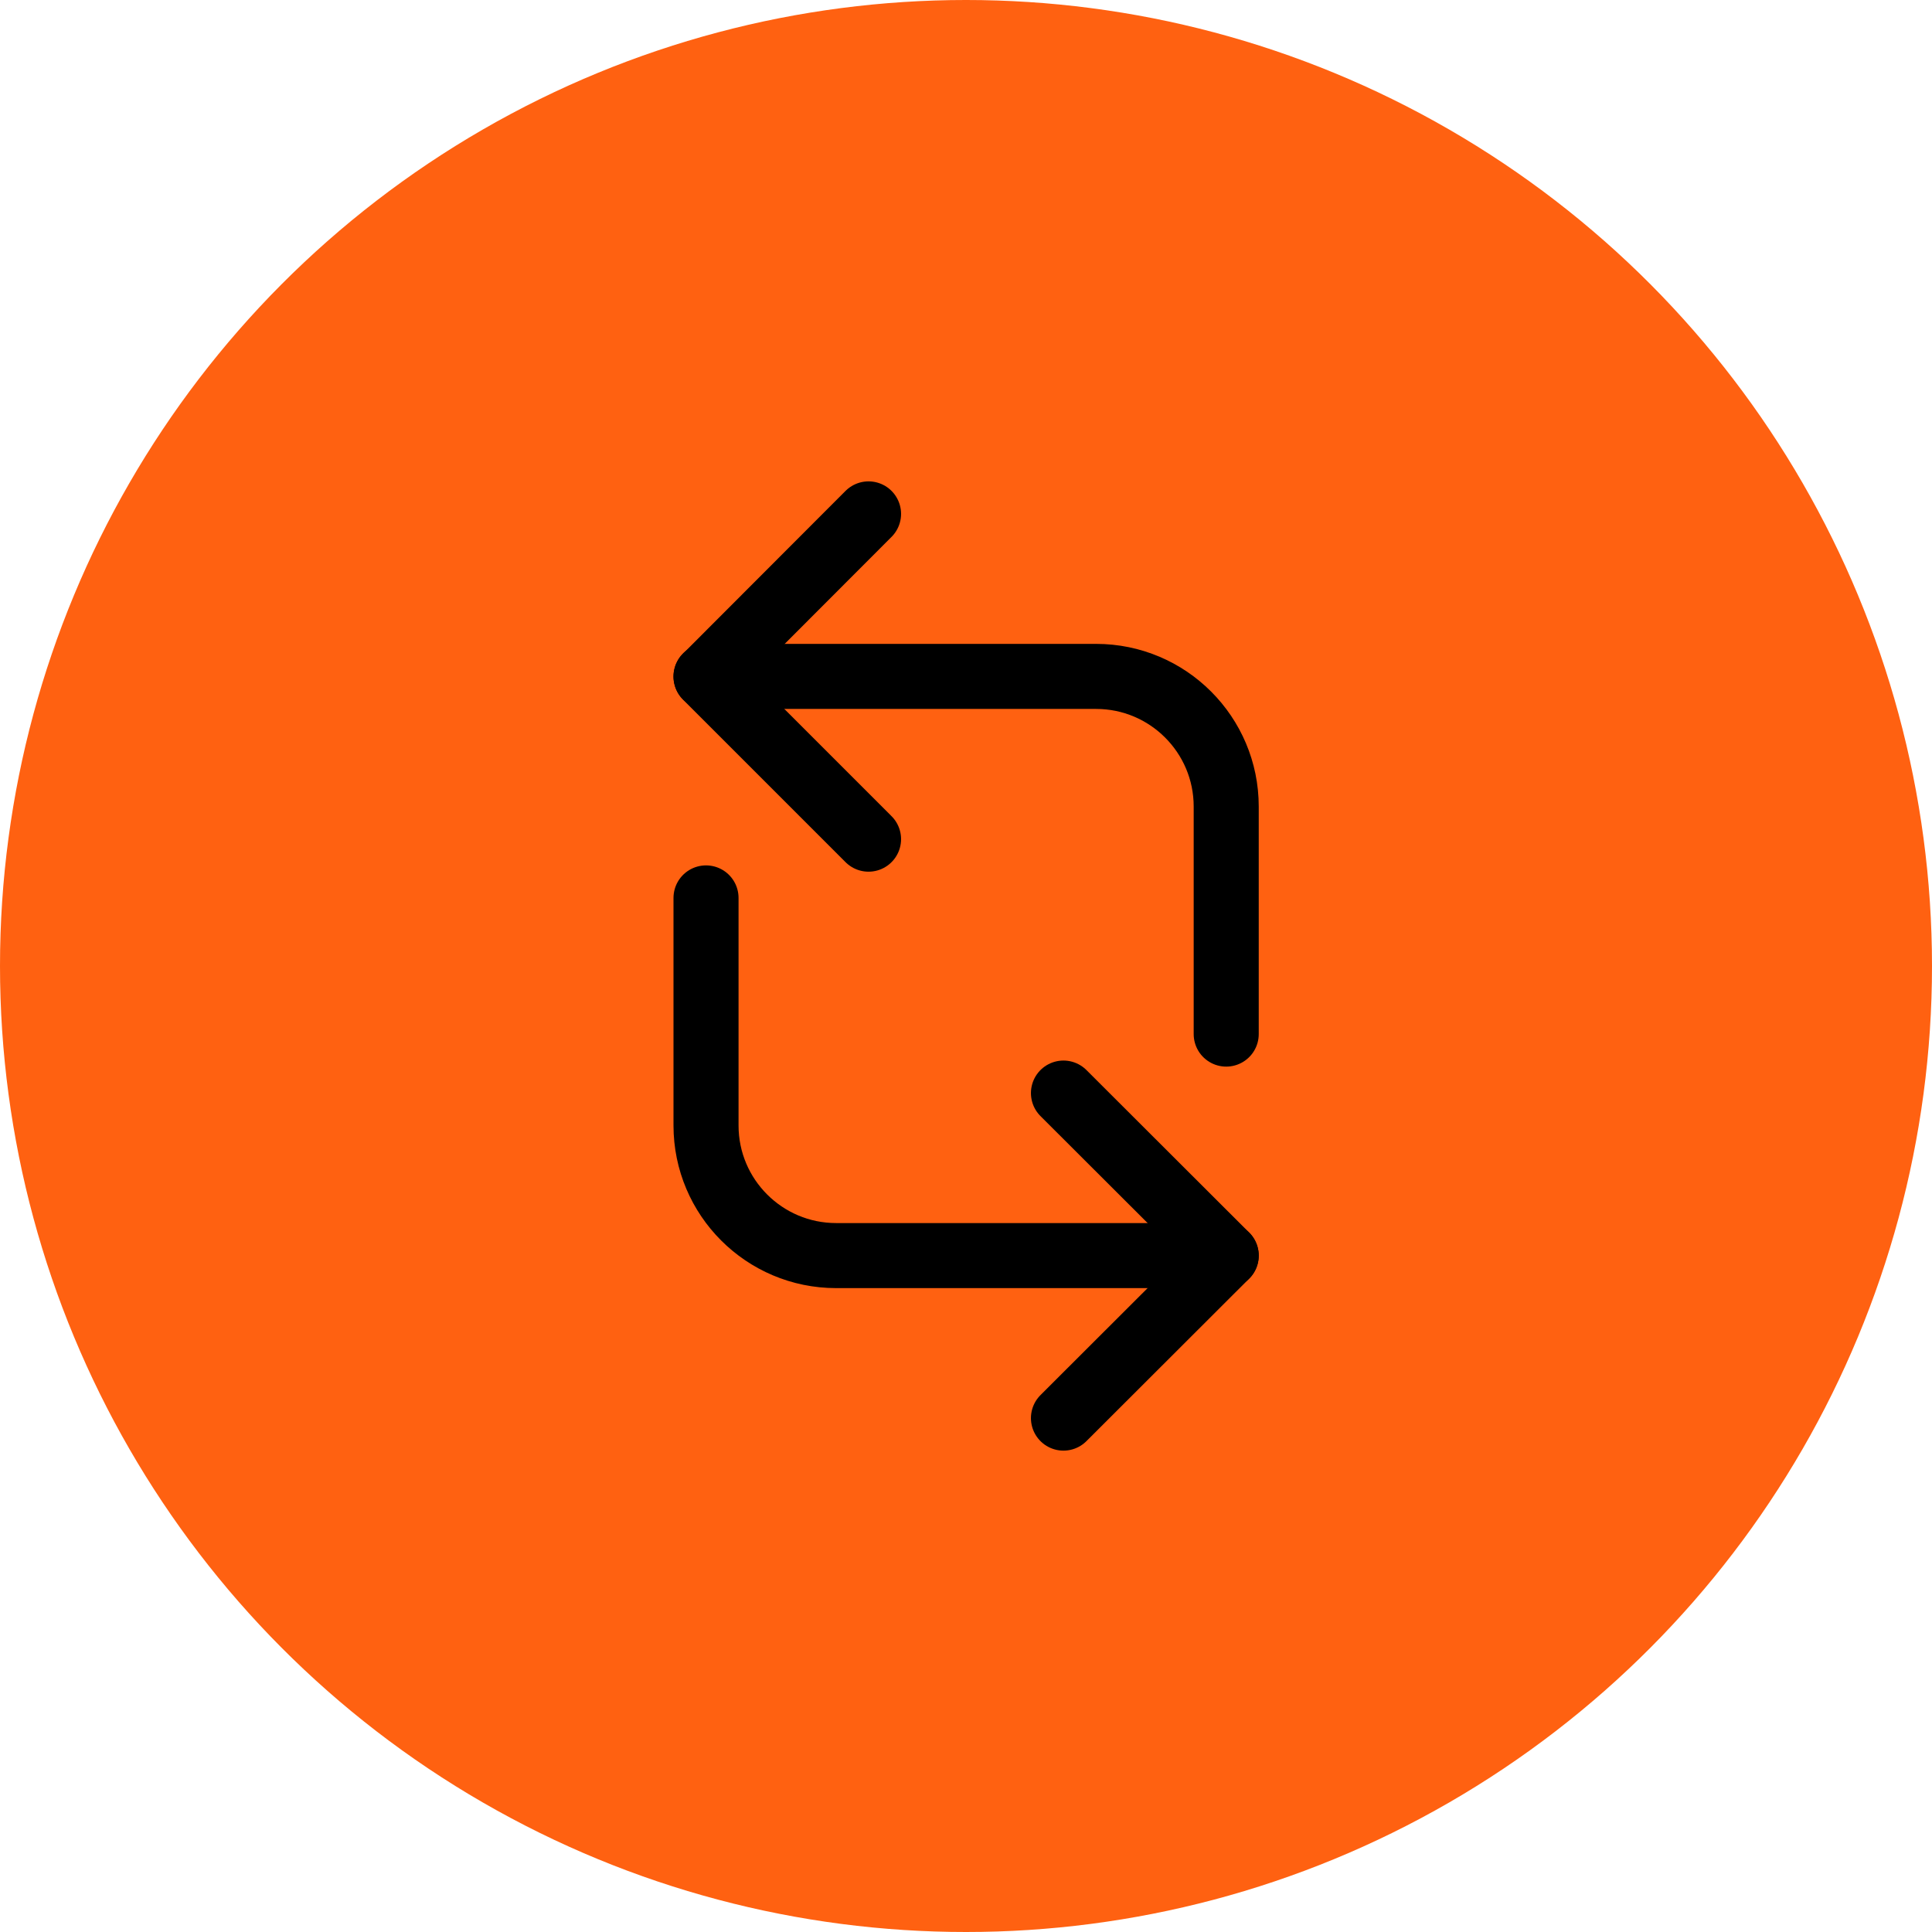 <?xml version="1.0" encoding="UTF-8"?> <svg xmlns="http://www.w3.org/2000/svg" id="Calque_2" data-name="Calque 2" viewBox="0 0 82.86 82.86"><defs><style> .cls-1 { fill: none; stroke: #000; stroke-linecap: round; stroke-linejoin: round; stroke-width: 2.79px; } .cls-2 { fill: #ff6111; stroke-width: 0px; } </style></defs><g id="Calque_1-2" data-name="Calque 1"><g><circle class="cls-2" cx="41.43" cy="41.43" r="41.43"></circle><g><g><polyline class="cls-1" points="45.61 46.88 52.59 53.85 45.61 60.82"></polyline><path class="cls-1" d="M30.28,38.51v9.76c0,3.08,2.5,5.58,5.58,5.58h16.73"></path></g><g><polyline class="cls-1" points="37.25 35.99 30.28 29.02 37.25 22.04"></polyline><path class="cls-1" d="M52.59,44.35v-9.76c0-3.08-2.5-5.58-5.58-5.58h-16.73"></path></g></g></g></g></svg> 